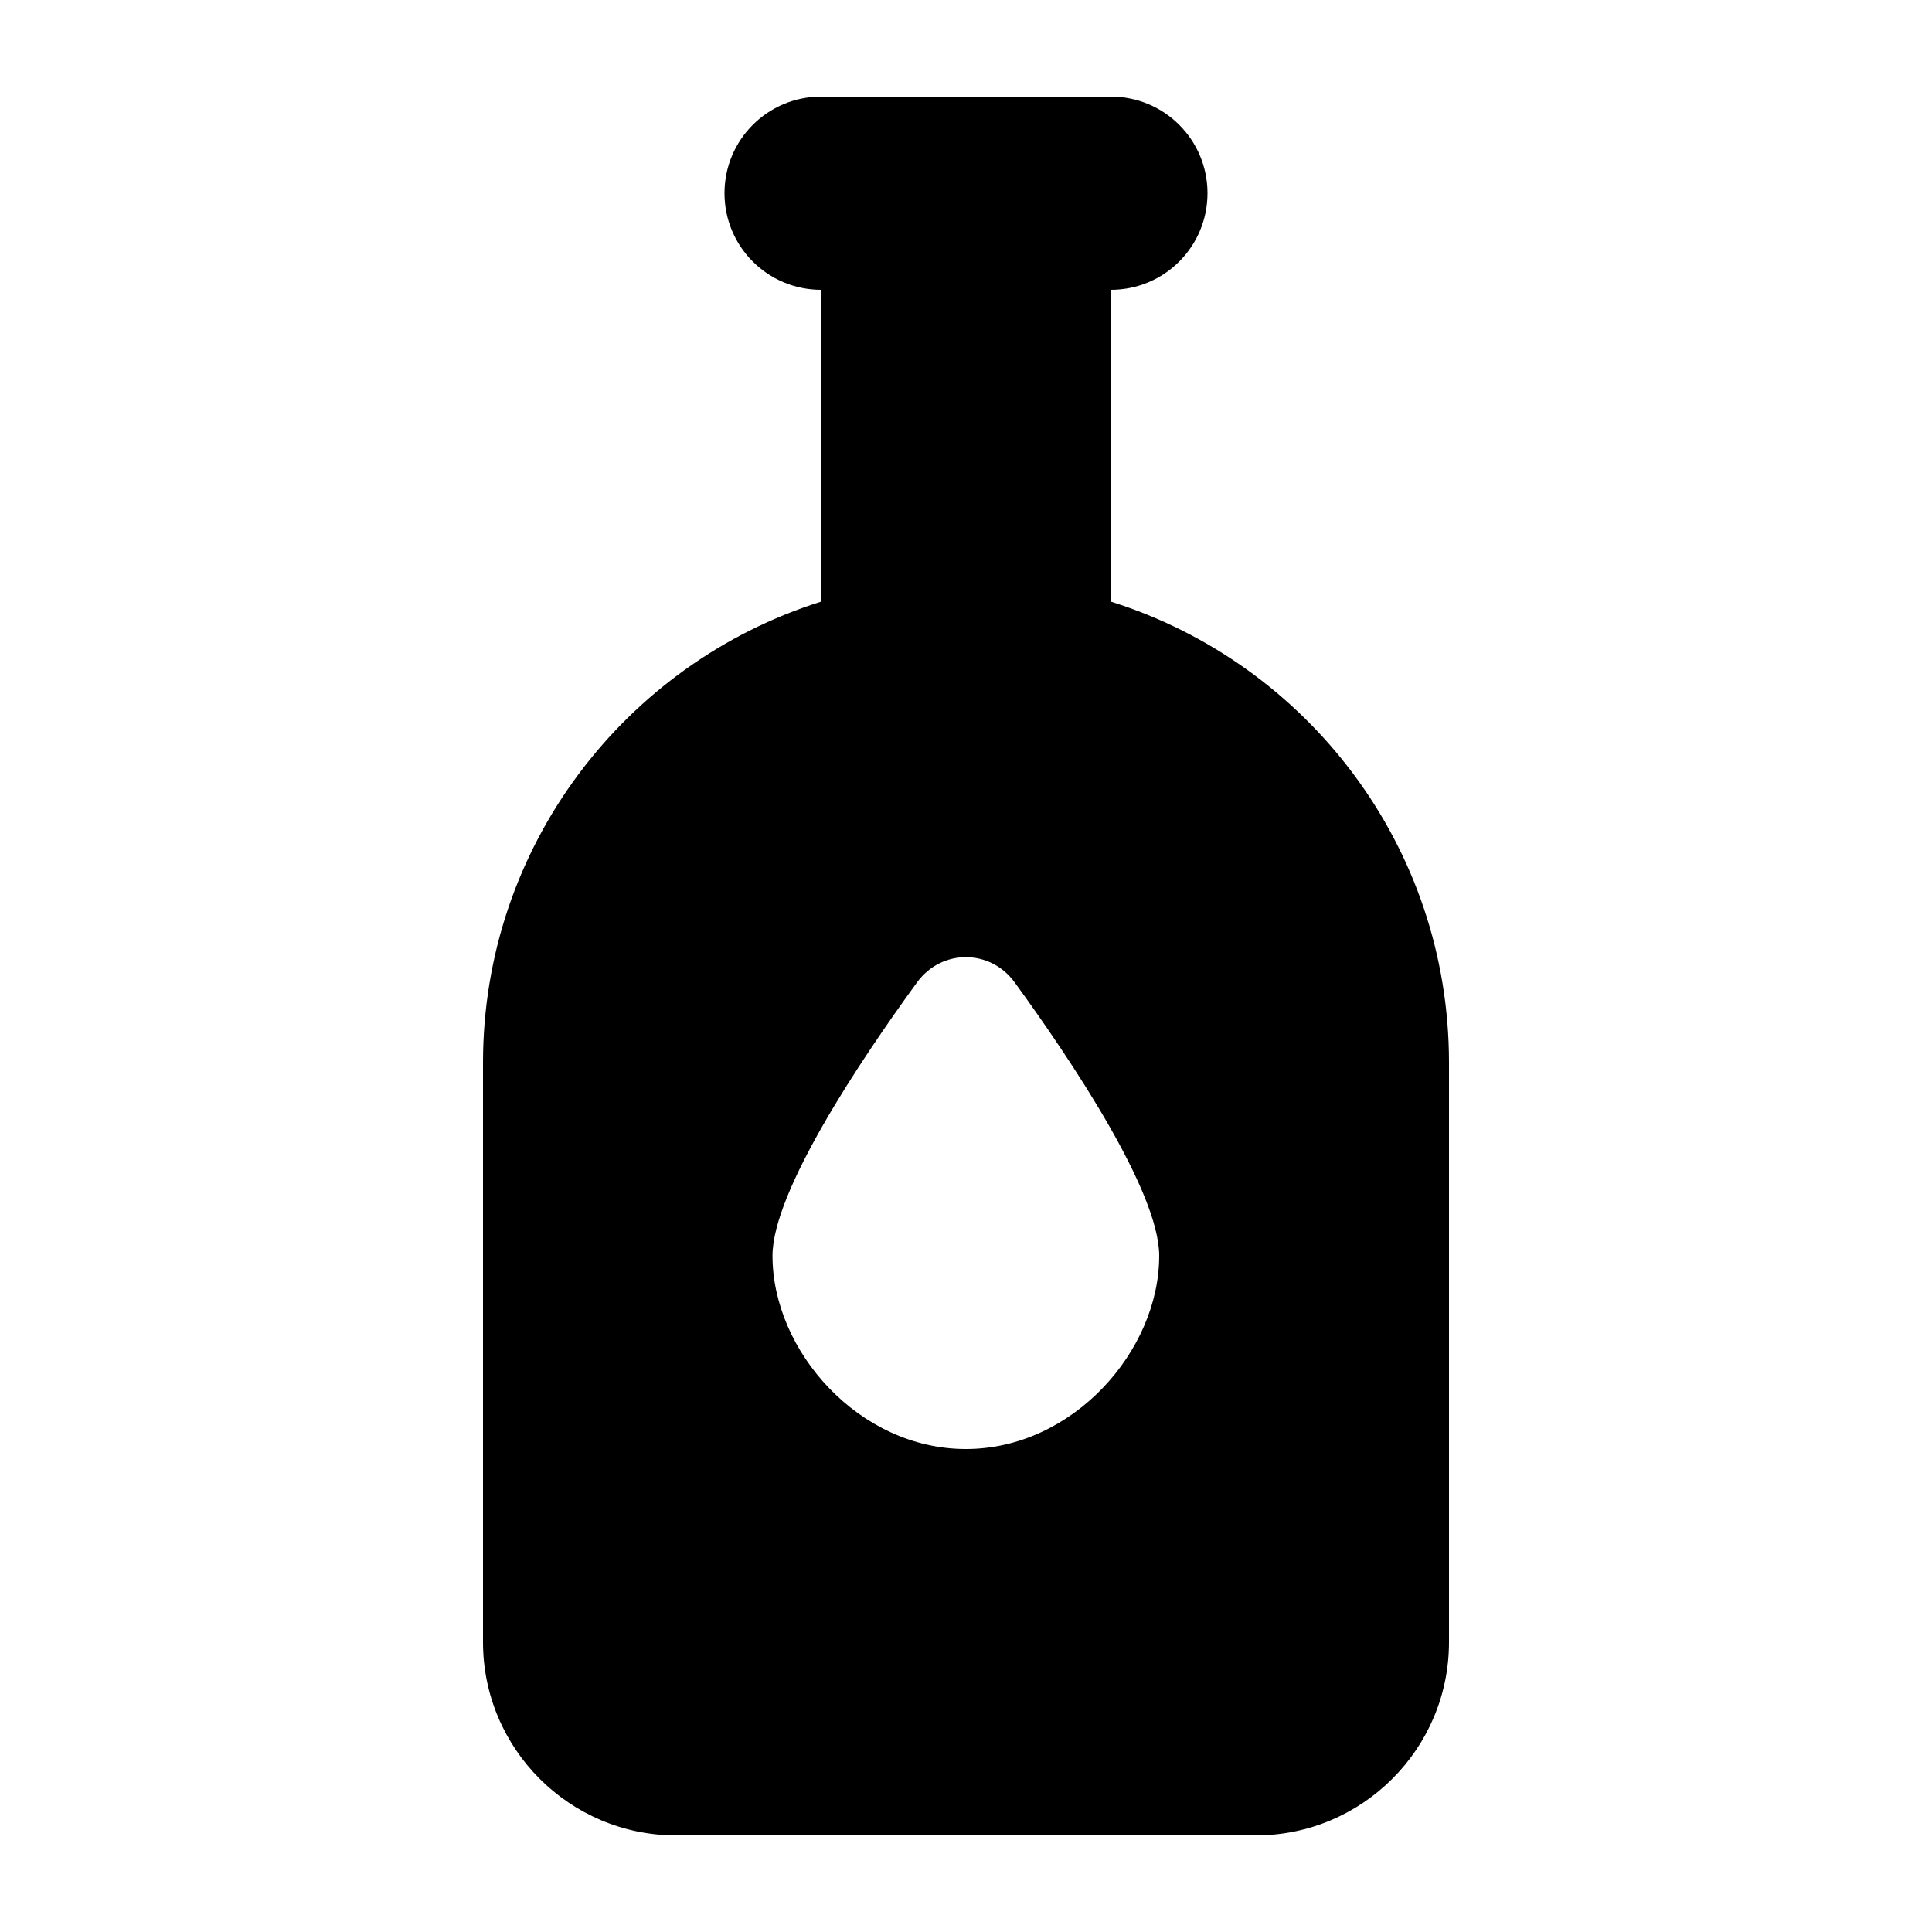 <svg xmlns="http://www.w3.org/2000/svg" viewBox="0 0 640 640"><!--! Font Awesome Free 7.0.0 by @fontawesome - https://fontawesome.com License - https://fontawesome.com/license/free (Icons: CC BY 4.0, Fonts: SIL OFL 1.1, Code: MIT License) Copyright 2025 Fonticons, Inc. --><path fill="currentColor" d="M240 64C240 46.3 254.3 32 272 32L368 32C385.7 32 400 46.3 400 64C400 81.7 385.7 96 368 96L368 199.3C432.9 219.7 480 280.3 480 352L480 544C480 579.3 451.3 608 416 608L224 608C188.7 608 160 579.3 160 544L160 352C160 280.4 207.1 219.7 272 199.3L272 96C254.3 96 240 81.7 240 64zM320 480C355.3 480 384 447.6 384 416C384 394.8 355.1 351.5 336.1 325.4C328 314.3 311.9 314.3 303.8 325.4C284.8 351.5 255.9 394.8 255.9 416C255.9 447.6 284.6 480 319.9 480z"/></svg>